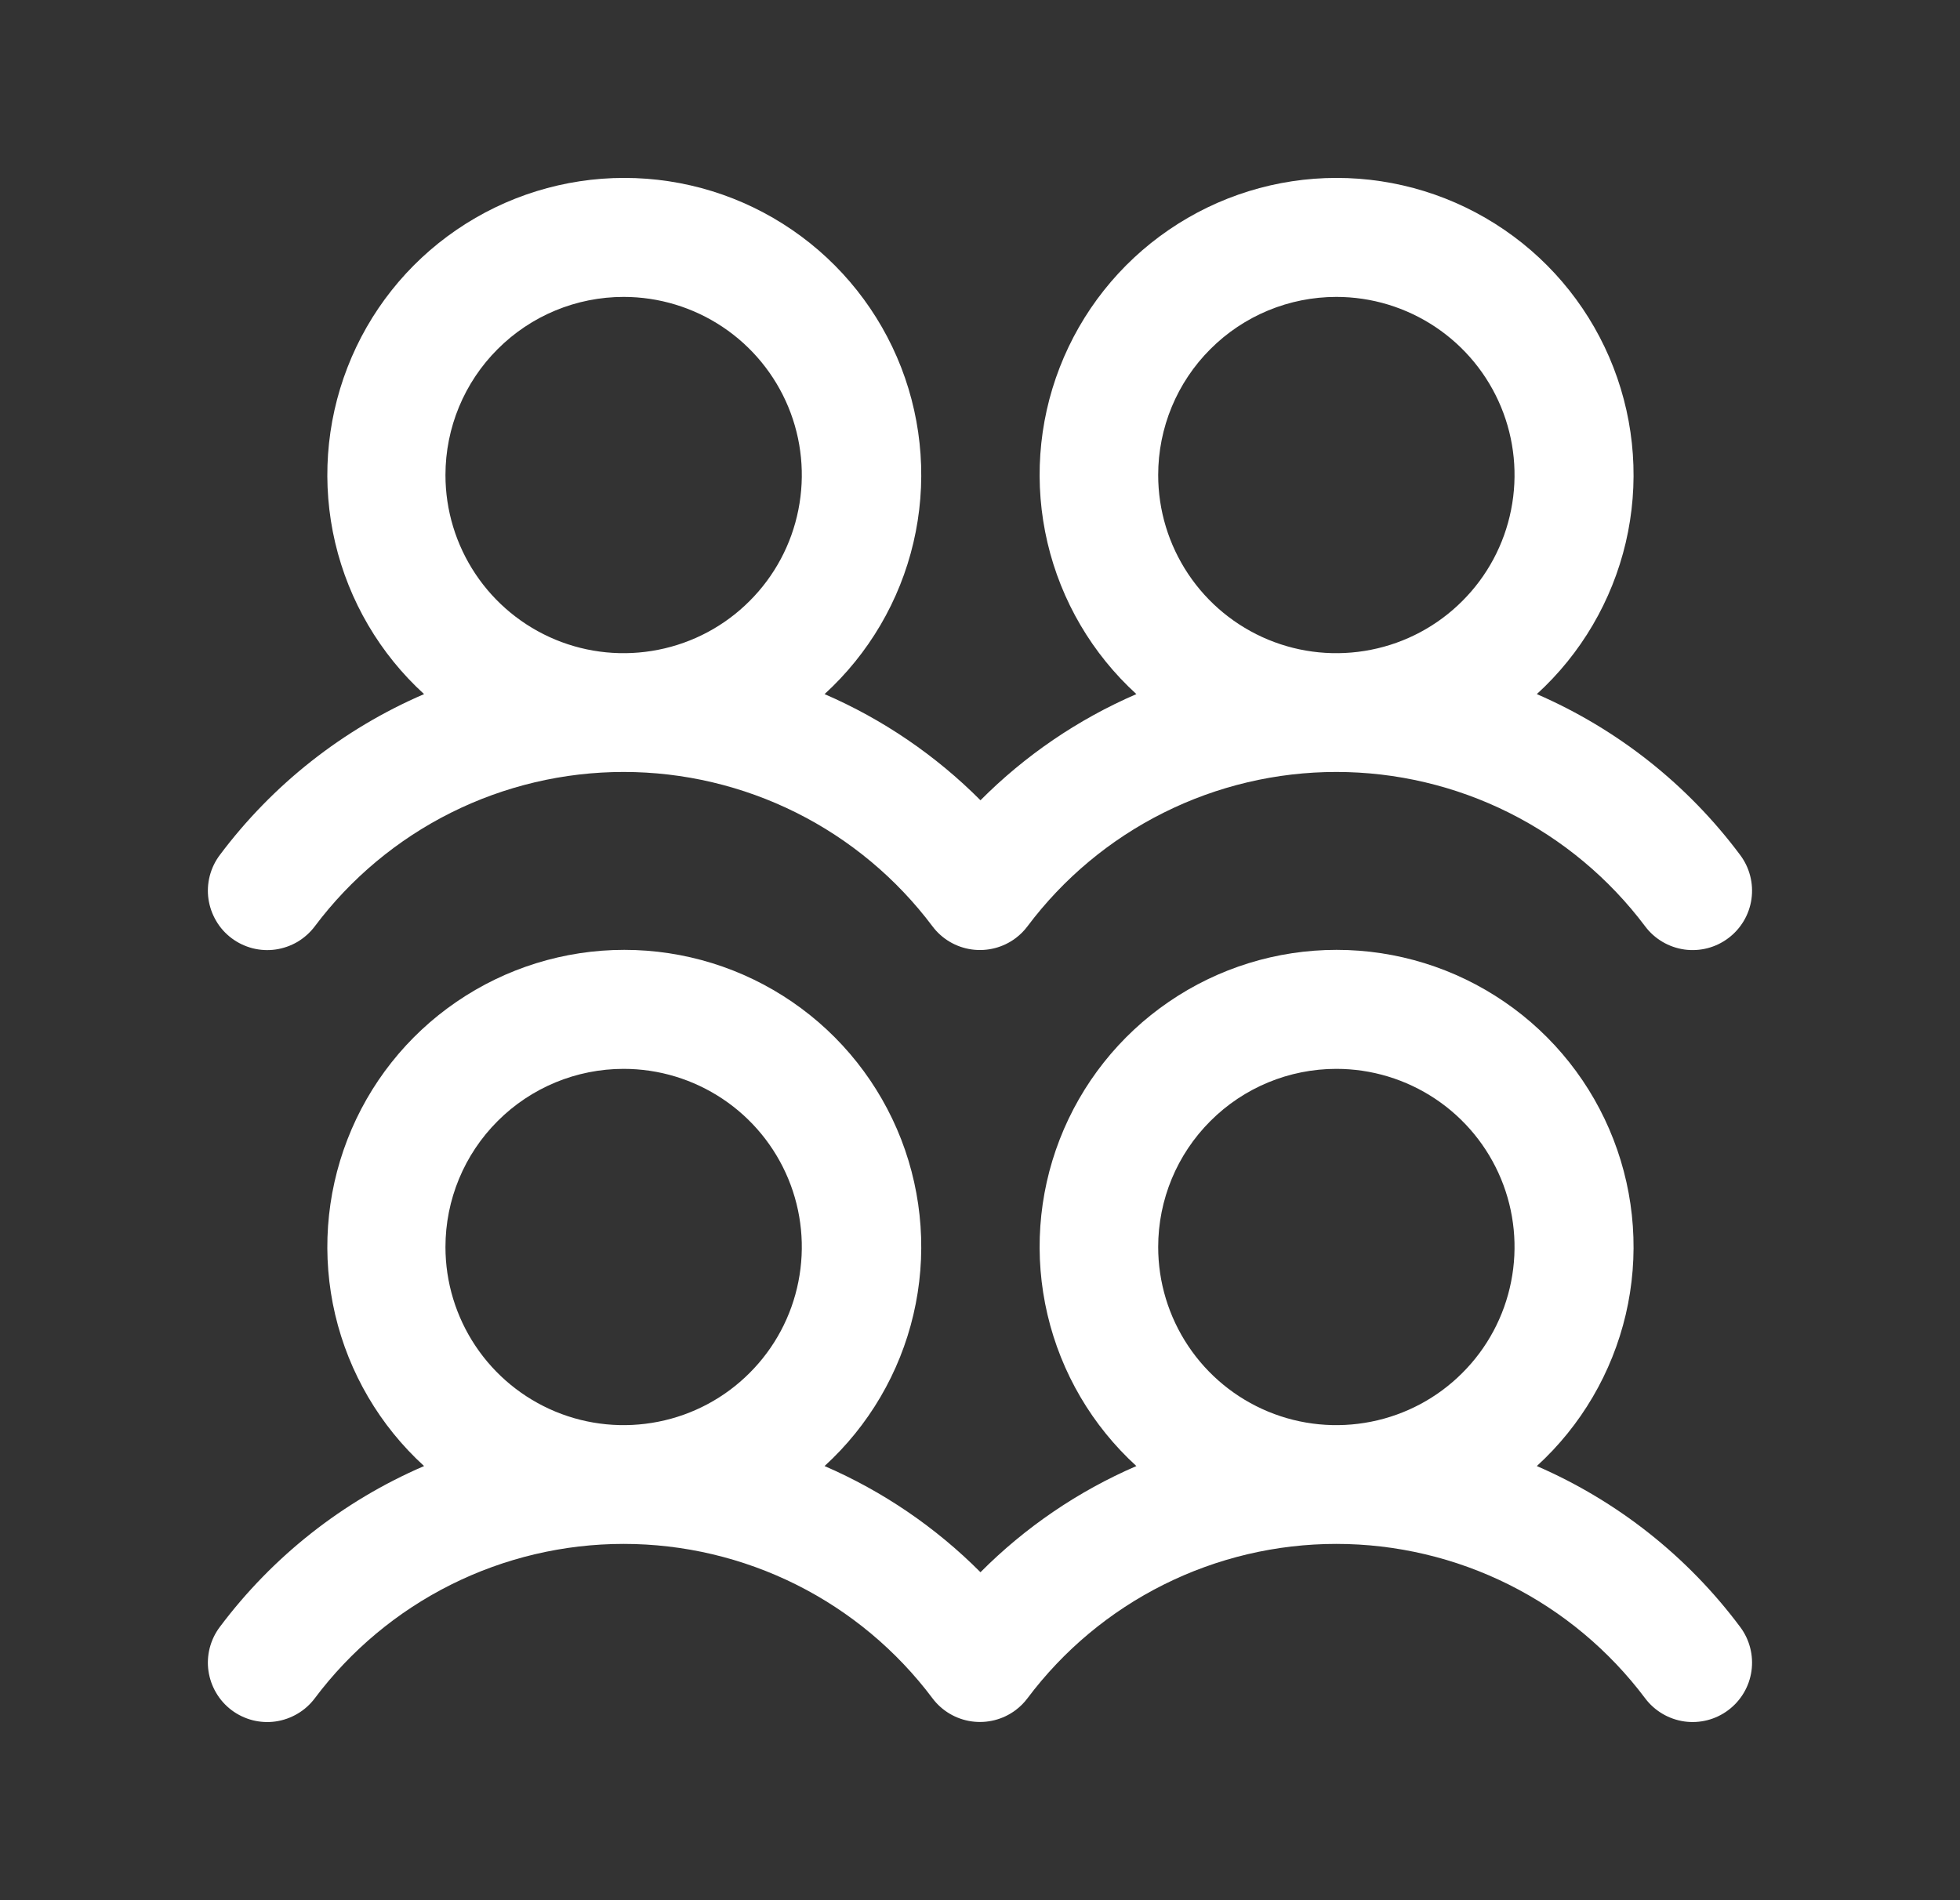 <svg width="33" height="32" viewBox="0 0 33 32" fill="none" xmlns="http://www.w3.org/2000/svg">
<rect x="0" y="0" width="33" height="32" fill="#333333" stroke="none"/>
<path d="M3.9 15.8C4.005 15.879 4.125 15.936 4.252 15.969C4.379 16.001 4.511 16.009 4.641 15.99C4.771 15.971 4.896 15.927 5.009 15.861C5.122 15.793 5.221 15.705 5.3 15.6C5.905 14.793 6.691 14.137 7.593 13.686C8.496 13.235 9.491 13 10.5 13C11.509 13 12.504 13.235 13.407 13.686C14.309 14.137 15.095 14.793 15.7 15.6C15.859 15.812 16.096 15.952 16.359 15.989C16.621 16.026 16.888 15.958 17.1 15.799C17.176 15.742 17.242 15.676 17.299 15.6C17.904 14.793 18.689 14.137 19.592 13.686C20.494 13.235 21.49 13 22.499 13C23.508 13 24.503 13.235 25.406 13.686C26.308 14.137 27.093 14.793 27.699 15.6C27.858 15.812 28.095 15.952 28.358 15.99C28.62 16.027 28.887 15.959 29.099 15.799C29.311 15.64 29.452 15.403 29.489 15.14C29.526 14.878 29.458 14.611 29.299 14.399C28.414 13.212 27.233 12.278 25.875 11.689C26.62 11.009 27.141 10.12 27.372 9.138C27.602 8.157 27.53 7.128 27.165 6.188C26.801 5.248 26.161 4.44 25.329 3.871C24.497 3.301 23.512 2.996 22.504 2.996C21.495 2.996 20.511 3.301 19.679 3.871C18.847 4.44 18.207 5.248 17.842 6.188C17.477 7.128 17.406 8.157 17.636 9.138C17.866 10.12 18.388 11.009 19.133 11.689C18.152 12.113 17.261 12.72 16.508 13.477C15.754 12.72 14.863 12.113 13.883 11.689C14.627 11.009 15.149 10.12 15.379 9.138C15.609 8.157 15.537 7.128 15.173 6.188C14.808 5.248 14.168 4.44 13.336 3.871C12.504 3.301 11.52 2.996 10.511 2.996C9.503 2.996 8.518 3.301 7.686 3.871C6.854 4.44 6.214 5.248 5.85 6.188C5.485 7.128 5.413 8.157 5.643 9.138C5.874 10.12 6.395 11.009 7.14 11.689C5.776 12.276 4.59 13.211 3.7 14.4C3.621 14.505 3.564 14.625 3.531 14.752C3.499 14.879 3.491 15.011 3.51 15.141C3.529 15.271 3.573 15.396 3.64 15.509C3.706 15.623 3.795 15.721 3.9 15.8ZM22.5 5C23.093 5 23.673 5.176 24.167 5.506C24.66 5.835 25.045 6.304 25.272 6.852C25.499 7.4 25.558 8.003 25.442 8.585C25.327 9.167 25.041 9.702 24.621 10.121C24.202 10.541 23.667 10.827 23.085 10.942C22.503 11.058 21.9 10.999 21.352 10.772C20.804 10.545 20.335 10.16 20.006 9.667C19.676 9.173 19.5 8.593 19.5 8C19.5 7.204 19.816 6.441 20.379 5.879C20.941 5.316 21.704 5 22.5 5ZM10.5 5C11.093 5 11.673 5.176 12.167 5.506C12.66 5.835 13.045 6.304 13.272 6.852C13.499 7.4 13.558 8.003 13.442 8.585C13.327 9.167 13.041 9.702 12.621 10.121C12.202 10.541 11.667 10.827 11.085 10.942C10.503 11.058 9.9 10.999 9.352 10.772C8.804 10.545 8.335 10.16 8.006 9.667C7.676 9.173 7.5 8.593 7.5 8C7.5 7.204 7.816 6.441 8.379 5.879C8.941 5.316 9.704 5 10.5 5ZM25.875 24.689C26.62 24.009 27.141 23.12 27.372 22.138C27.602 21.157 27.53 20.128 27.165 19.188C26.801 18.248 26.161 17.44 25.329 16.871C24.497 16.301 23.512 15.996 22.504 15.996C21.495 15.996 20.511 16.301 19.679 16.871C18.847 17.44 18.207 18.248 17.842 19.188C17.477 20.128 17.406 21.157 17.636 22.138C17.866 23.12 18.388 24.009 19.133 24.689C18.152 25.113 17.261 25.72 16.508 26.477C15.754 25.72 14.863 25.113 13.883 24.689C14.627 24.009 15.149 23.12 15.379 22.138C15.609 21.157 15.537 20.128 15.173 19.188C14.808 18.248 14.168 17.44 13.336 16.871C12.504 16.301 11.52 15.996 10.511 15.996C9.503 15.996 8.518 16.301 7.686 16.871C6.854 17.44 6.214 18.248 5.85 19.188C5.485 20.128 5.413 21.157 5.643 22.138C5.874 23.12 6.395 24.009 7.14 24.689C5.776 25.276 4.59 26.211 3.7 27.4C3.621 27.505 3.564 27.625 3.531 27.752C3.499 27.879 3.491 28.011 3.51 28.141C3.529 28.271 3.573 28.396 3.64 28.509C3.706 28.622 3.795 28.721 3.9 28.8C4.005 28.879 4.125 28.936 4.252 28.969C4.379 29.001 4.511 29.009 4.641 28.99C4.771 28.971 4.896 28.927 5.009 28.86C5.122 28.794 5.221 28.705 5.3 28.6C5.905 27.793 6.691 27.137 7.593 26.686C8.496 26.235 9.491 26 10.5 26C11.509 26 12.504 26.235 13.407 26.686C14.309 27.137 15.095 27.793 15.7 28.6C15.859 28.812 16.096 28.952 16.359 28.989C16.621 29.026 16.888 28.958 17.1 28.799C17.176 28.742 17.242 28.676 17.299 28.6C17.904 27.793 18.689 27.137 19.592 26.686C20.494 26.235 21.49 26 22.499 26C23.508 26 24.503 26.235 25.406 26.686C26.308 27.137 27.093 27.793 27.699 28.6C27.858 28.812 28.095 28.952 28.358 28.99C28.62 29.027 28.887 28.959 29.099 28.799C29.311 28.64 29.452 28.403 29.489 28.14C29.526 27.878 29.458 27.611 29.299 27.399C28.414 26.212 27.233 25.278 25.875 24.689ZM10.5 18C11.093 18 11.673 18.176 12.167 18.506C12.66 18.835 13.045 19.304 13.272 19.852C13.499 20.4 13.558 21.003 13.442 21.585C13.327 22.167 13.041 22.702 12.621 23.121C12.202 23.541 11.667 23.827 11.085 23.942C10.503 24.058 9.9 23.999 9.352 23.772C8.804 23.545 8.335 23.16 8.006 22.667C7.676 22.173 7.5 21.593 7.5 21C7.5 20.204 7.816 19.441 8.379 18.879C8.941 18.316 9.704 18 10.5 18ZM22.5 18C23.093 18 23.673 18.176 24.167 18.506C24.66 18.835 25.045 19.304 25.272 19.852C25.499 20.4 25.558 21.003 25.442 21.585C25.327 22.167 25.041 22.702 24.621 23.121C24.202 23.541 23.667 23.827 23.085 23.942C22.503 24.058 21.9 23.999 21.352 23.772C20.804 23.545 20.335 23.16 20.006 22.667C19.676 22.173 19.5 21.593 19.5 21C19.5 20.204 19.816 19.441 20.379 18.879C20.941 18.316 21.704 18 22.5 18Z" fill="white"/>
</svg>
